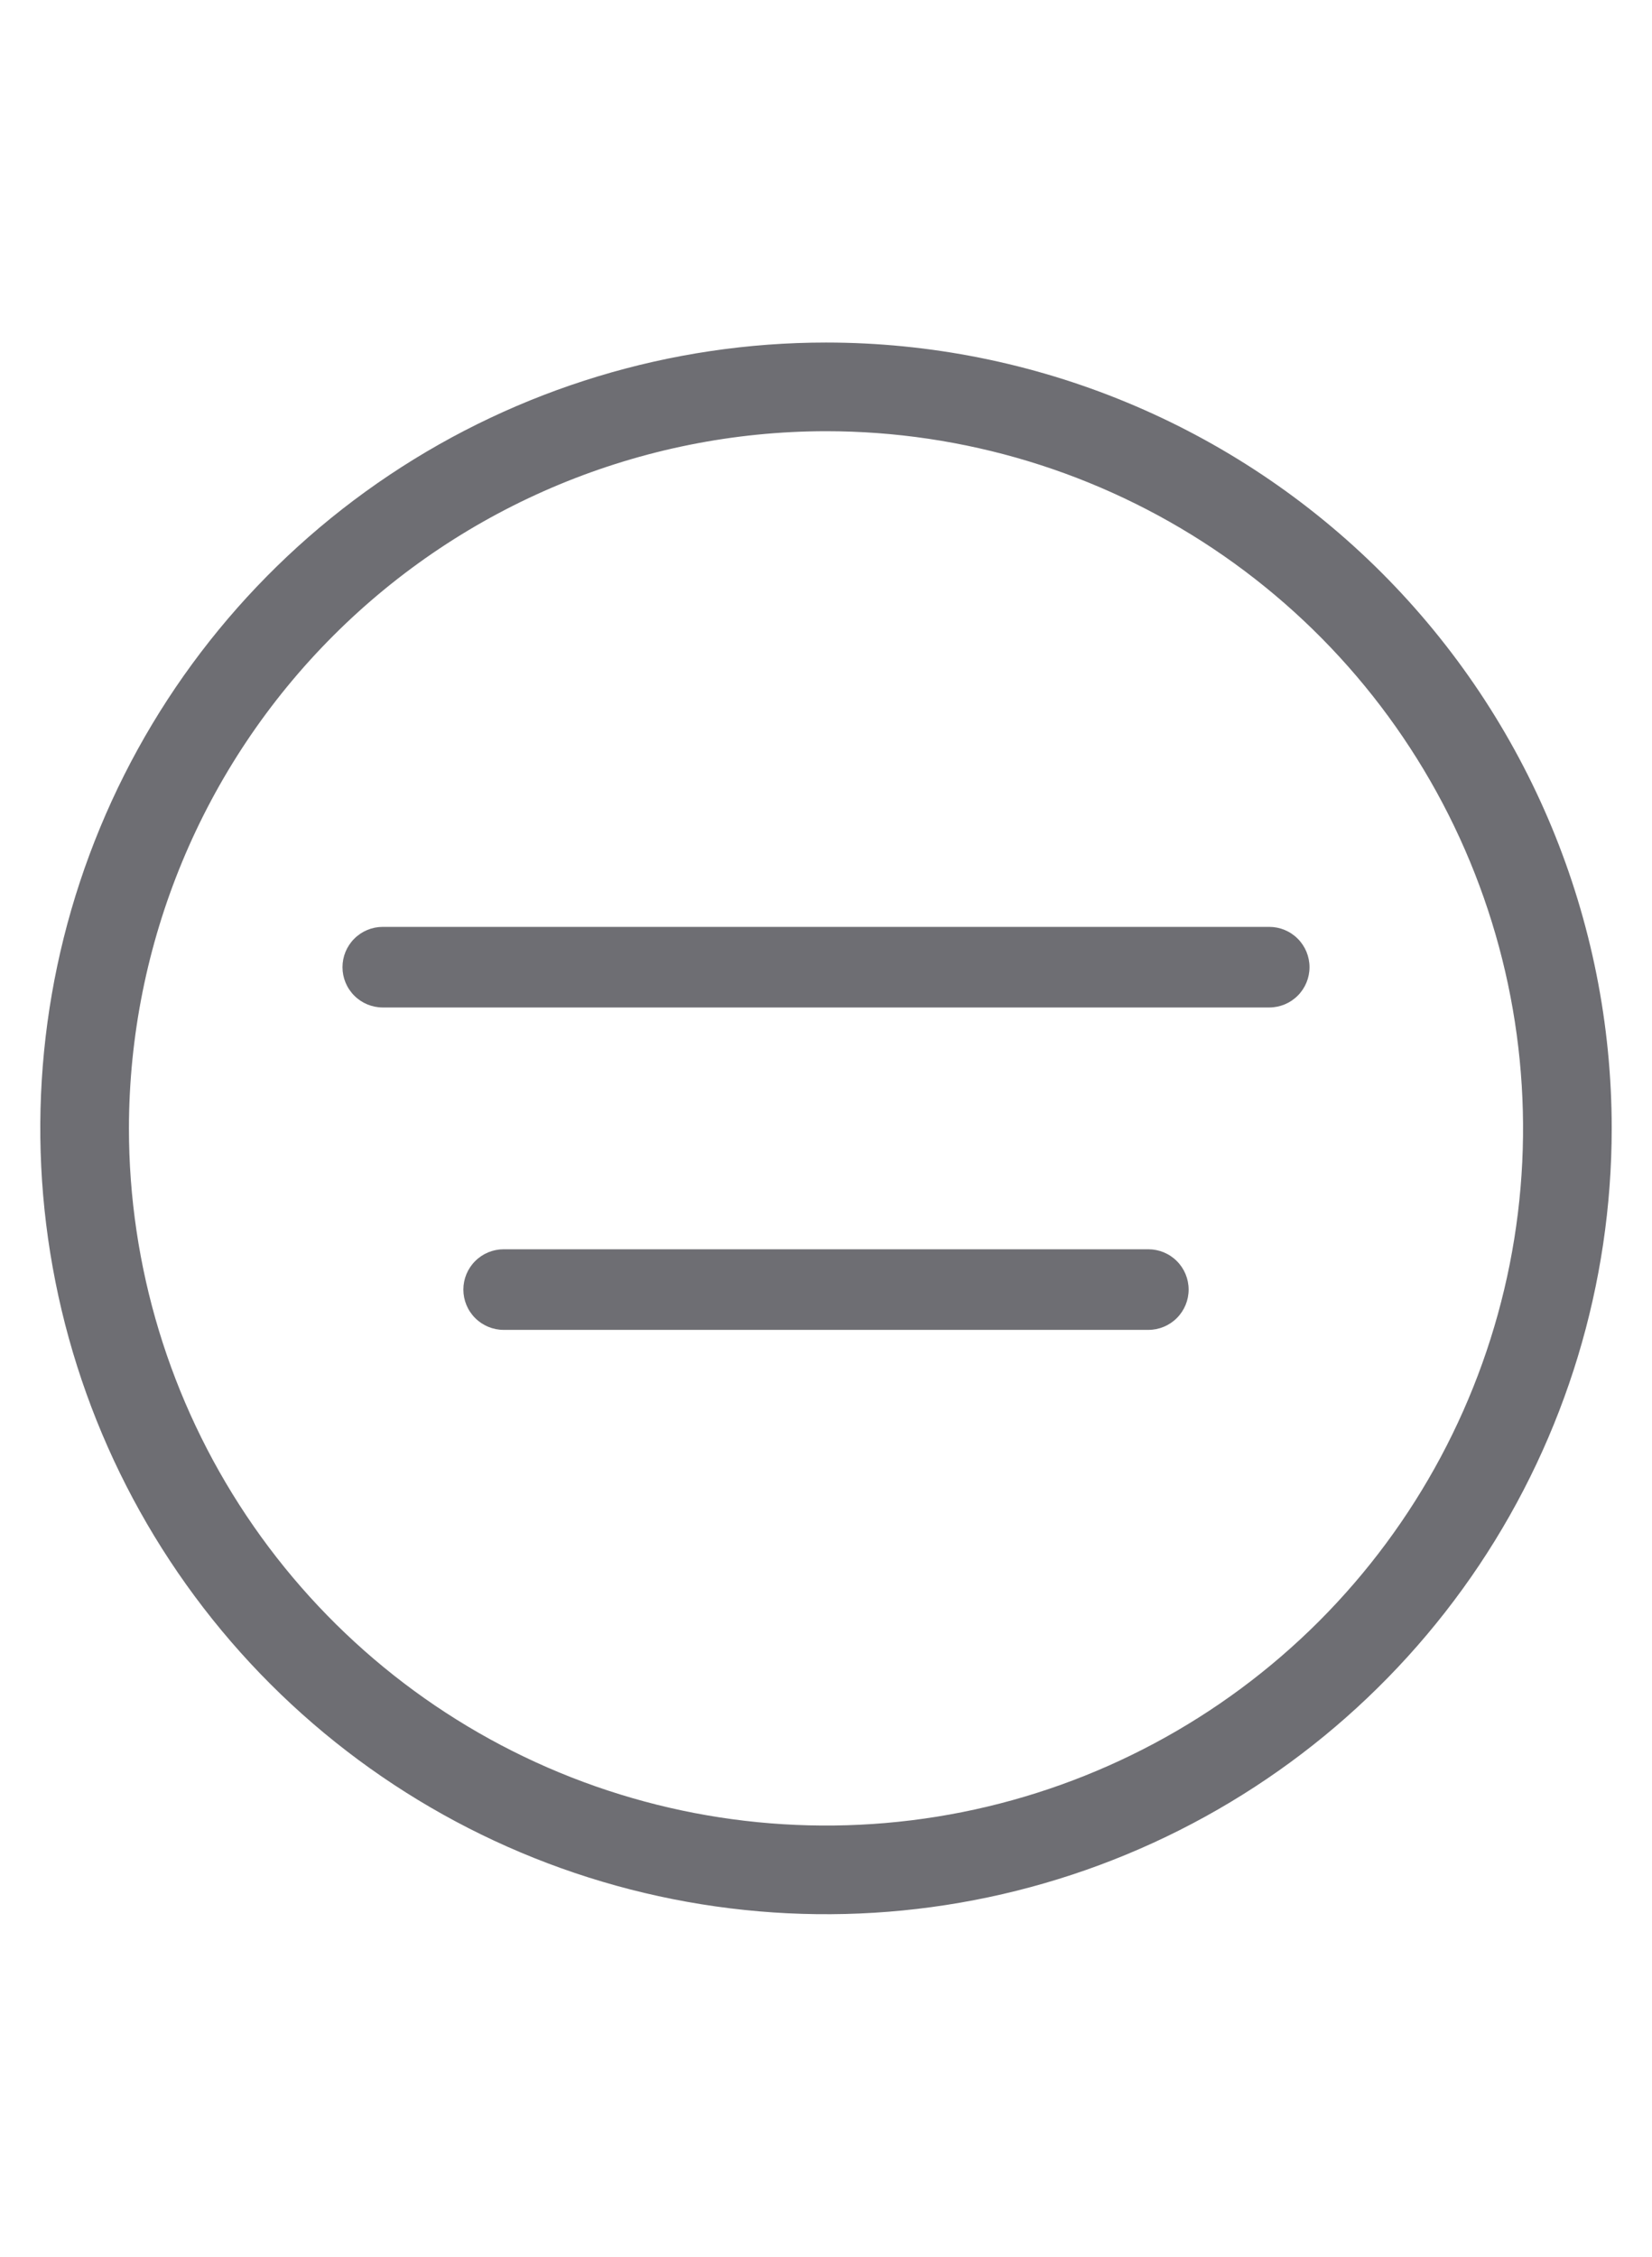 <svg width="41" height="56" viewBox="0 0 41 56" fill="none" xmlns="http://www.w3.org/2000/svg">
<path d="M20.5 10.7C23.922 10.7 27.266 11.715 30.111 13.616C32.956 15.517 35.174 18.218 36.483 21.38C37.792 24.541 38.135 28.019 37.468 31.375C36.8 34.731 35.152 37.813 32.733 40.233C30.314 42.652 27.231 44.3 23.875 44.968C20.519 45.635 17.041 45.292 13.88 43.983C10.718 42.674 8.017 40.456 6.116 37.611C4.215 34.766 3.2 31.422 3.2 28C3.205 23.413 5.03 19.016 8.273 15.773C11.516 12.53 15.913 10.705 20.5 10.7ZM20.5 8.5C16.643 8.5 12.873 9.644 9.666 11.786C6.46 13.929 3.96 16.974 2.484 20.538C1.008 24.101 0.622 28.022 1.375 31.804C2.127 35.587 3.984 39.062 6.711 41.789C9.439 44.516 12.913 46.373 16.696 47.125C20.478 47.878 24.399 47.492 27.962 46.016C31.526 44.54 34.571 42.04 36.714 38.834C38.856 35.627 40 31.857 40 28C40 22.828 37.946 17.868 34.289 14.211C30.632 10.555 25.672 8.5 20.5 8.5Z" fill="#6E6E73"/>
<path d="M28.5 33H12.5C12.235 33 11.98 32.895 11.793 32.707C11.605 32.52 11.5 32.265 11.5 32C11.5 31.735 11.605 31.48 11.793 31.293C11.98 31.105 12.235 31 12.5 31H28.5C28.765 31 29.02 31.105 29.207 31.293C29.395 31.48 29.5 31.735 29.5 32C29.5 32.265 29.395 32.52 29.207 32.707C29.02 32.895 28.765 33 28.5 33Z" fill="#6E6E73"/>
<path d="M31.5 25H9.5C9.235 25 8.98 24.895 8.793 24.707C8.605 24.52 8.5 24.265 8.5 24C8.5 23.735 8.605 23.48 8.793 23.293C8.98 23.105 9.235 23 9.5 23H31.5C31.765 23 32.02 23.105 32.207 23.293C32.395 23.48 32.5 23.735 32.5 24C32.5 24.265 32.395 24.52 32.207 24.707C32.02 24.895 31.765 25 31.5 25Z" fill="#6E6E73"/>
</svg>
